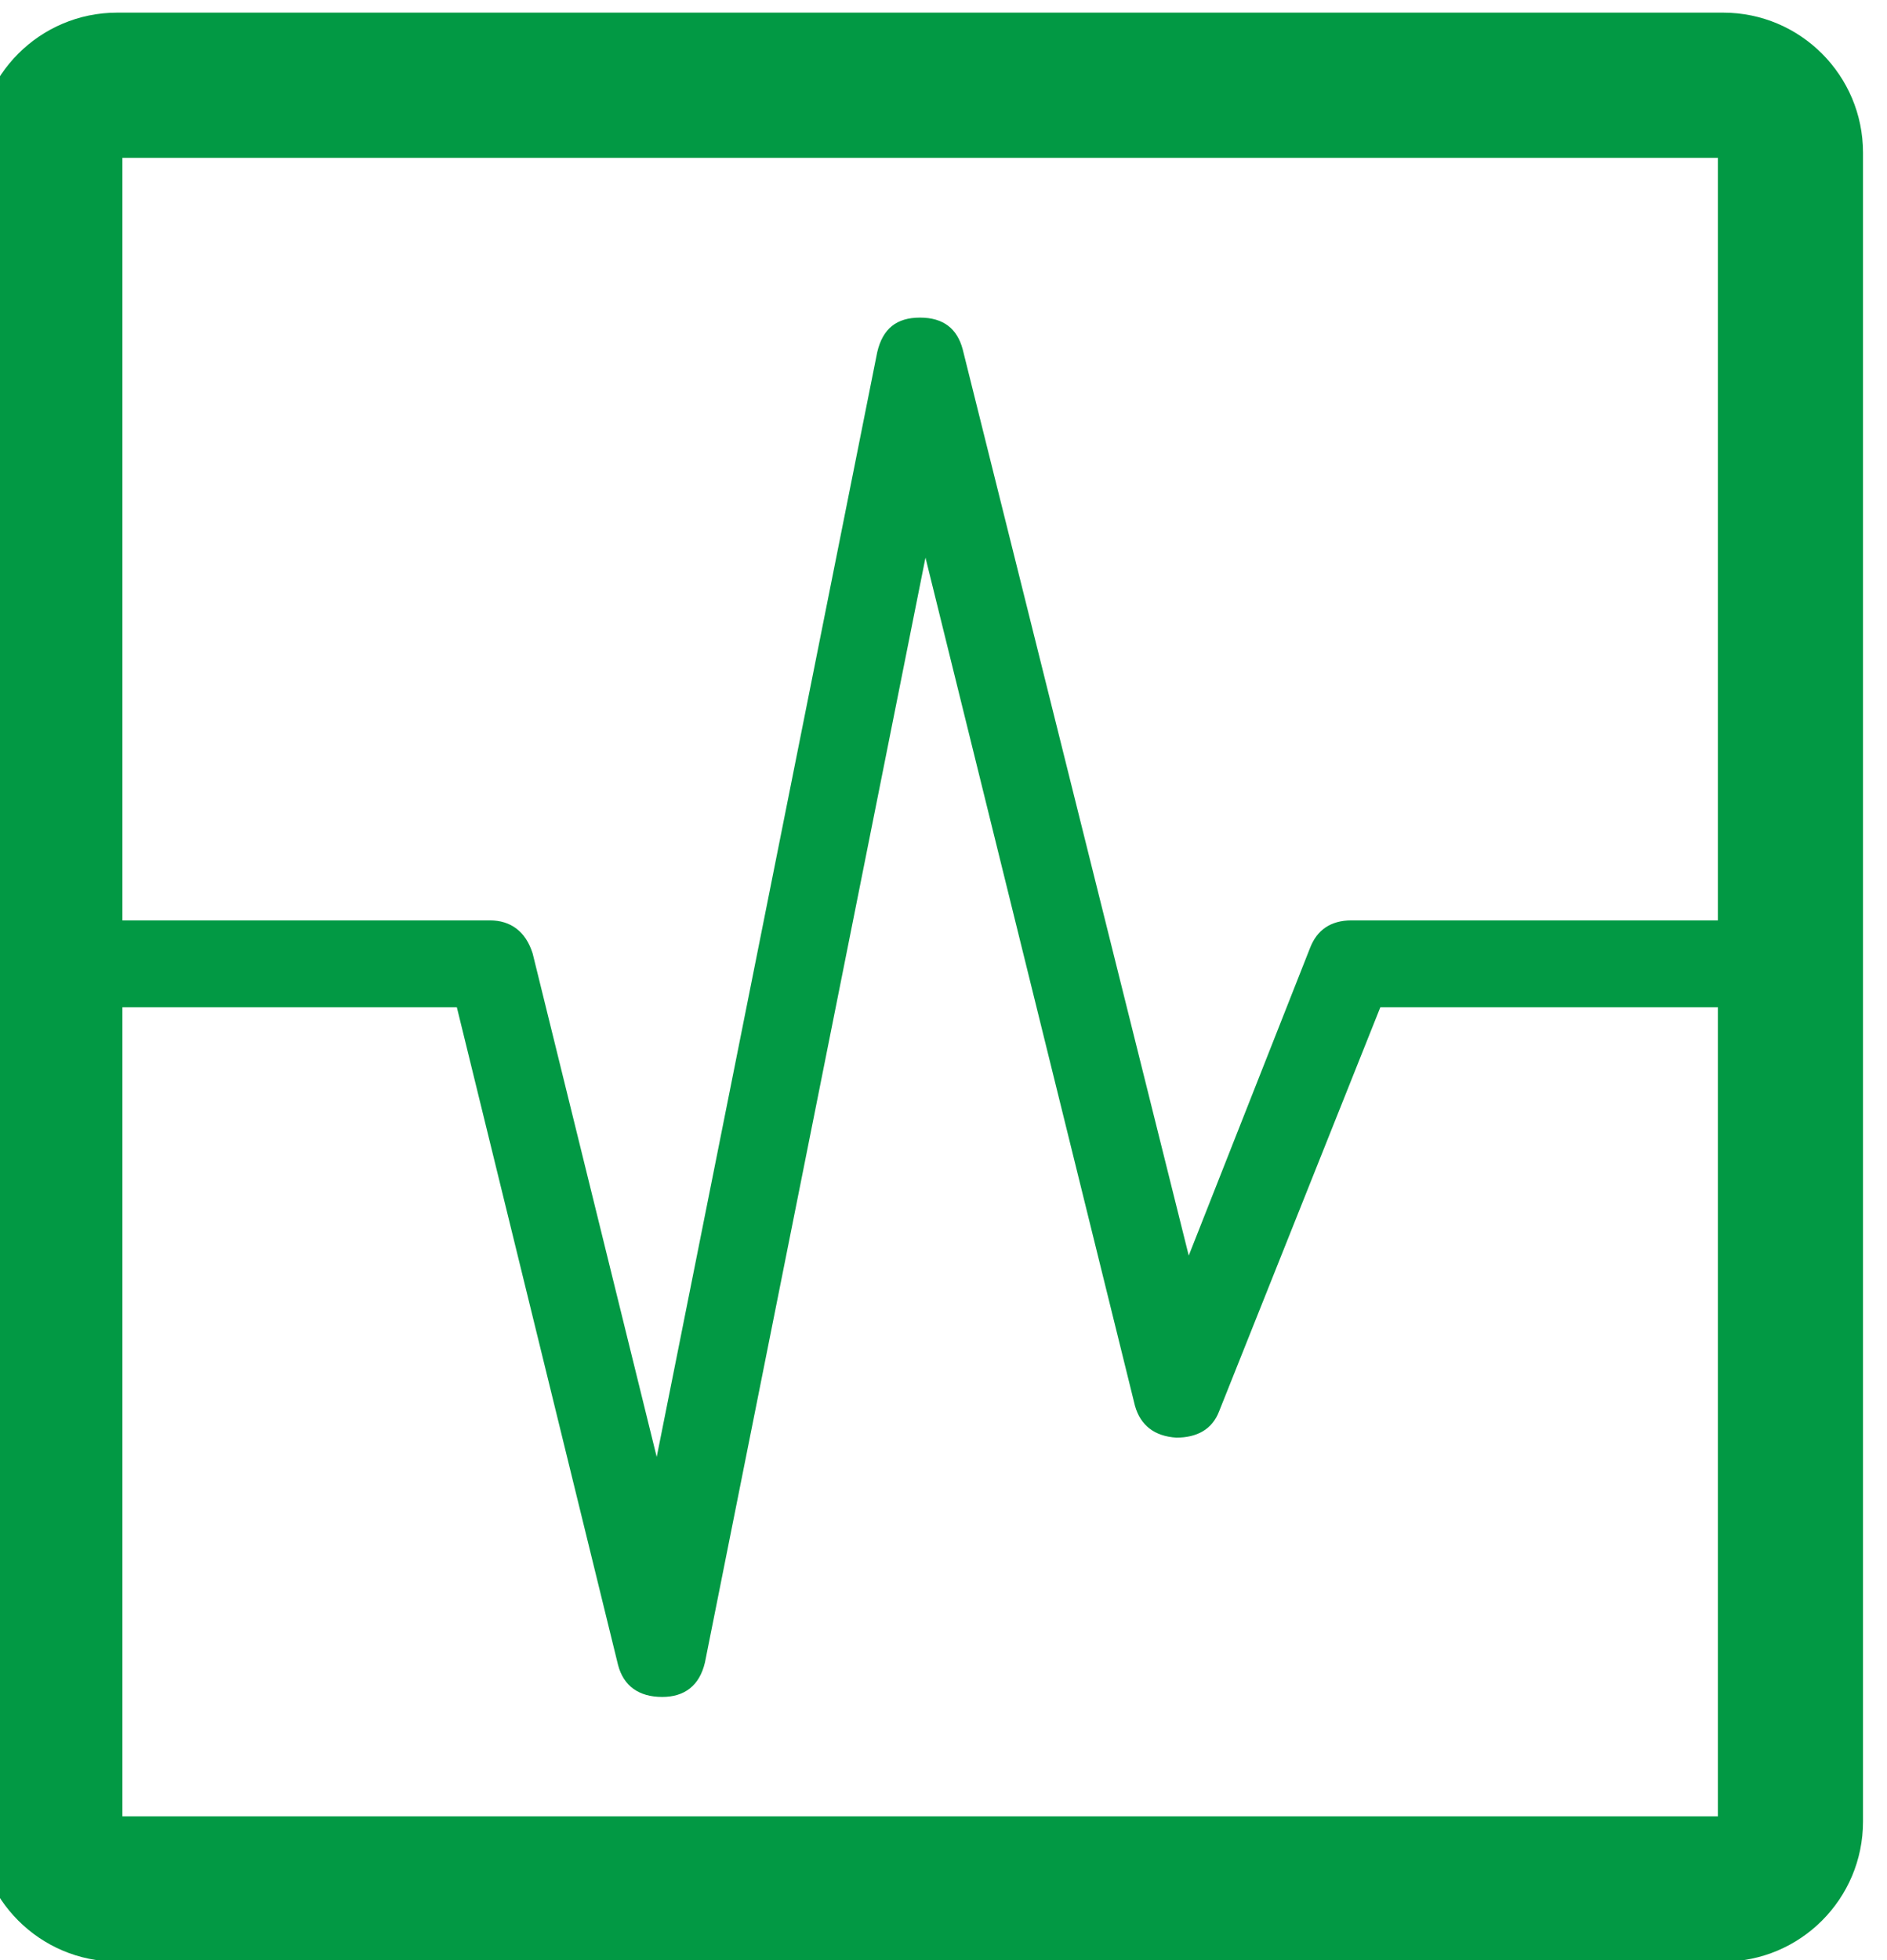 <?xml version="1.0" encoding="UTF-8" standalone="no"?>
<!DOCTYPE svg PUBLIC "-//W3C//DTD SVG 1.1//EN" "http://www.w3.org/Graphics/SVG/1.1/DTD/svg11.dtd">
<svg width="100%" height="100%" viewBox="0 0 26 27" version="1.1" xmlns="http://www.w3.org/2000/svg" xmlns:xlink="http://www.w3.org/1999/xlink" xml:space="preserve" xmlns:serif="http://www.serif.com/" style="fill-rule:evenodd;clip-rule:evenodd;stroke-linejoin:round;stroke-miterlimit:2;">
    <g transform="matrix(1,0,0,1,-1036,-4325)">
        <g transform="matrix(0.994,0,0,1,623.336,2644.74)">
            <g transform="matrix(19.106,0,0,19,415.966,1701.26)">
                <path d="M0.938,-0.438L1.234,-0.438C1.245,-0.438 1.25,-0.432 1.25,-0.422L1.25,-0.391C1.25,-0.38 1.245,-0.375 1.234,-0.375L0.959,-0.375L0.842,-0.082C0.837,-0.069 0.826,-0.063 0.811,-0.063C0.795,-0.064 0.785,-0.072 0.781,-0.086L0.629,-0.701L0.469,0.1C0.465,0.117 0.454,0.125 0.438,0.125C0.421,0.125 0.41,0.117 0.406,0.102L0.289,-0.375L0.016,-0.375C0.005,-0.375 0,-0.38 0,-0.391L0,-0.422C0,-0.432 0.005,-0.438 0.016,-0.438L0.313,-0.438C0.328,-0.438 0.339,-0.43 0.344,-0.414L0.434,-0.049L0.594,-0.85C0.598,-0.867 0.608,-0.875 0.625,-0.875C0.642,-0.875 0.652,-0.867 0.656,-0.852L0.82,-0.195L0.908,-0.418C0.913,-0.431 0.923,-0.438 0.938,-0.438Z" style="fill:rgb(2,153,68);fill-rule:nonzero;"/>
            </g>
        </g>
        <g transform="matrix(0.994,0,0,1,623.336,2644.74)">
            <g transform="matrix(0.812,0,0,0.834,-85.865,1074.8)">
                <path d="M648.823,728.492C648.823,727.216 647.753,726.18 646.436,726.18L619.019,726.18C617.702,726.18 616.632,727.216 616.632,728.492L616.632,756.058C616.632,757.334 617.702,758.37 619.019,758.37L646.436,758.37C647.753,758.37 648.823,757.334 648.823,756.058L648.823,728.492ZM619.109,728.579L619.109,755.971L646.346,755.971L646.346,728.579L619.109,728.579Z" style="fill:rgb(2,153,68);"/>
            </g>
        </g>
    </g>
</svg>

